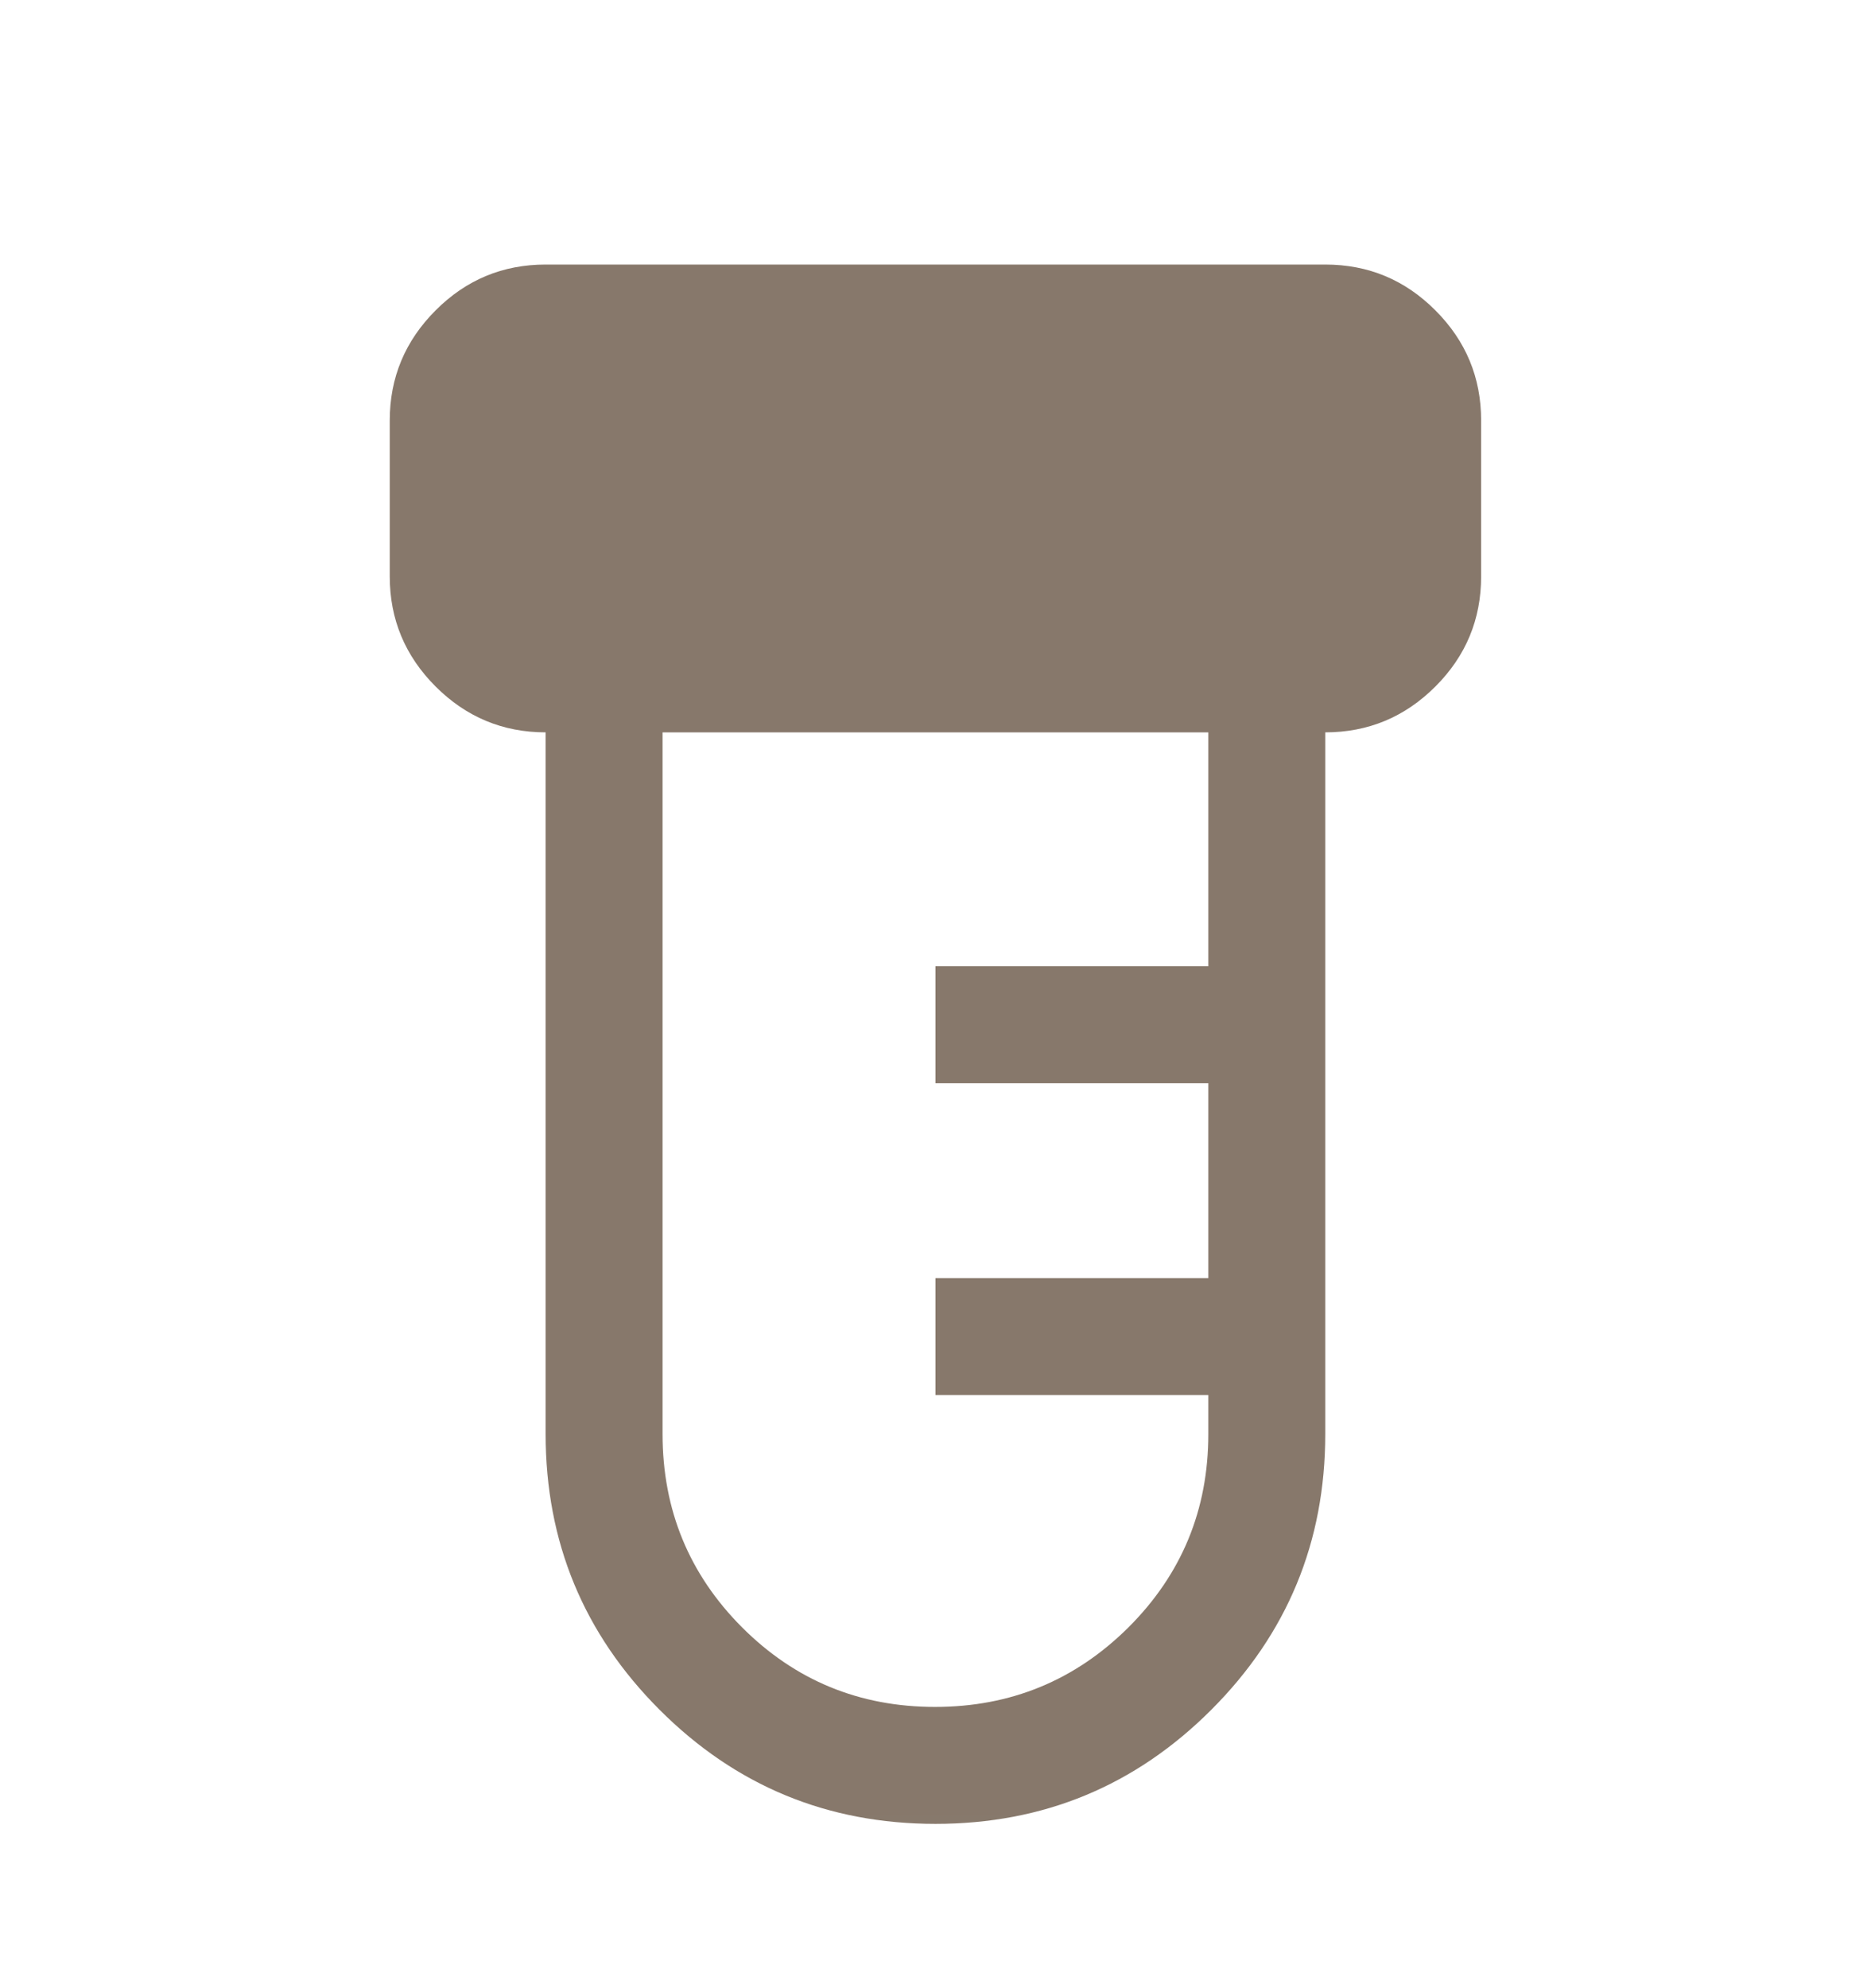 <svg width="16" height="17" viewBox="0 0 16 17" fill="none" xmlns="http://www.w3.org/2000/svg">
<mask id="mask0_882_2218" style="mask-type:alpha" maskUnits="userSpaceOnUse" x="0" y="0" width="16" height="17">
<rect y="0.929" width="16" height="16" fill="#D9D9D9"/>
</mask>
<g mask="url(#mask0_882_2218)">
<path d="M8 15.595C7.077 15.595 6.291 15.27 5.641 14.62C4.991 13.97 4.666 13.184 4.666 12.262V6.262C4.3 6.262 3.986 6.131 3.725 5.87C3.464 5.609 3.333 5.295 3.333 4.929V3.595C3.333 3.229 3.464 2.915 3.725 2.654C3.986 2.392 4.3 2.262 4.666 2.262H11.333C11.7 2.262 12.014 2.392 12.275 2.654C12.536 2.915 12.666 3.229 12.666 3.595V4.929C12.666 5.295 12.536 5.609 12.275 5.87C12.014 6.131 11.7 6.262 11.333 6.262V12.262C11.333 13.184 11.008 13.97 10.358 14.62C9.708 15.27 8.922 15.595 8 15.595ZM7.996 14.595C8.643 14.595 9.194 14.368 9.65 13.915C10.105 13.461 10.333 12.91 10.333 12.262V11.928H8V10.928H10.333V9.262H8V8.262H10.333V6.262H5.666V12.262C5.666 12.91 5.893 13.461 6.346 13.915C6.799 14.368 7.349 14.595 7.996 14.595Z" fill="#87786B"/>
</g>
</svg>
